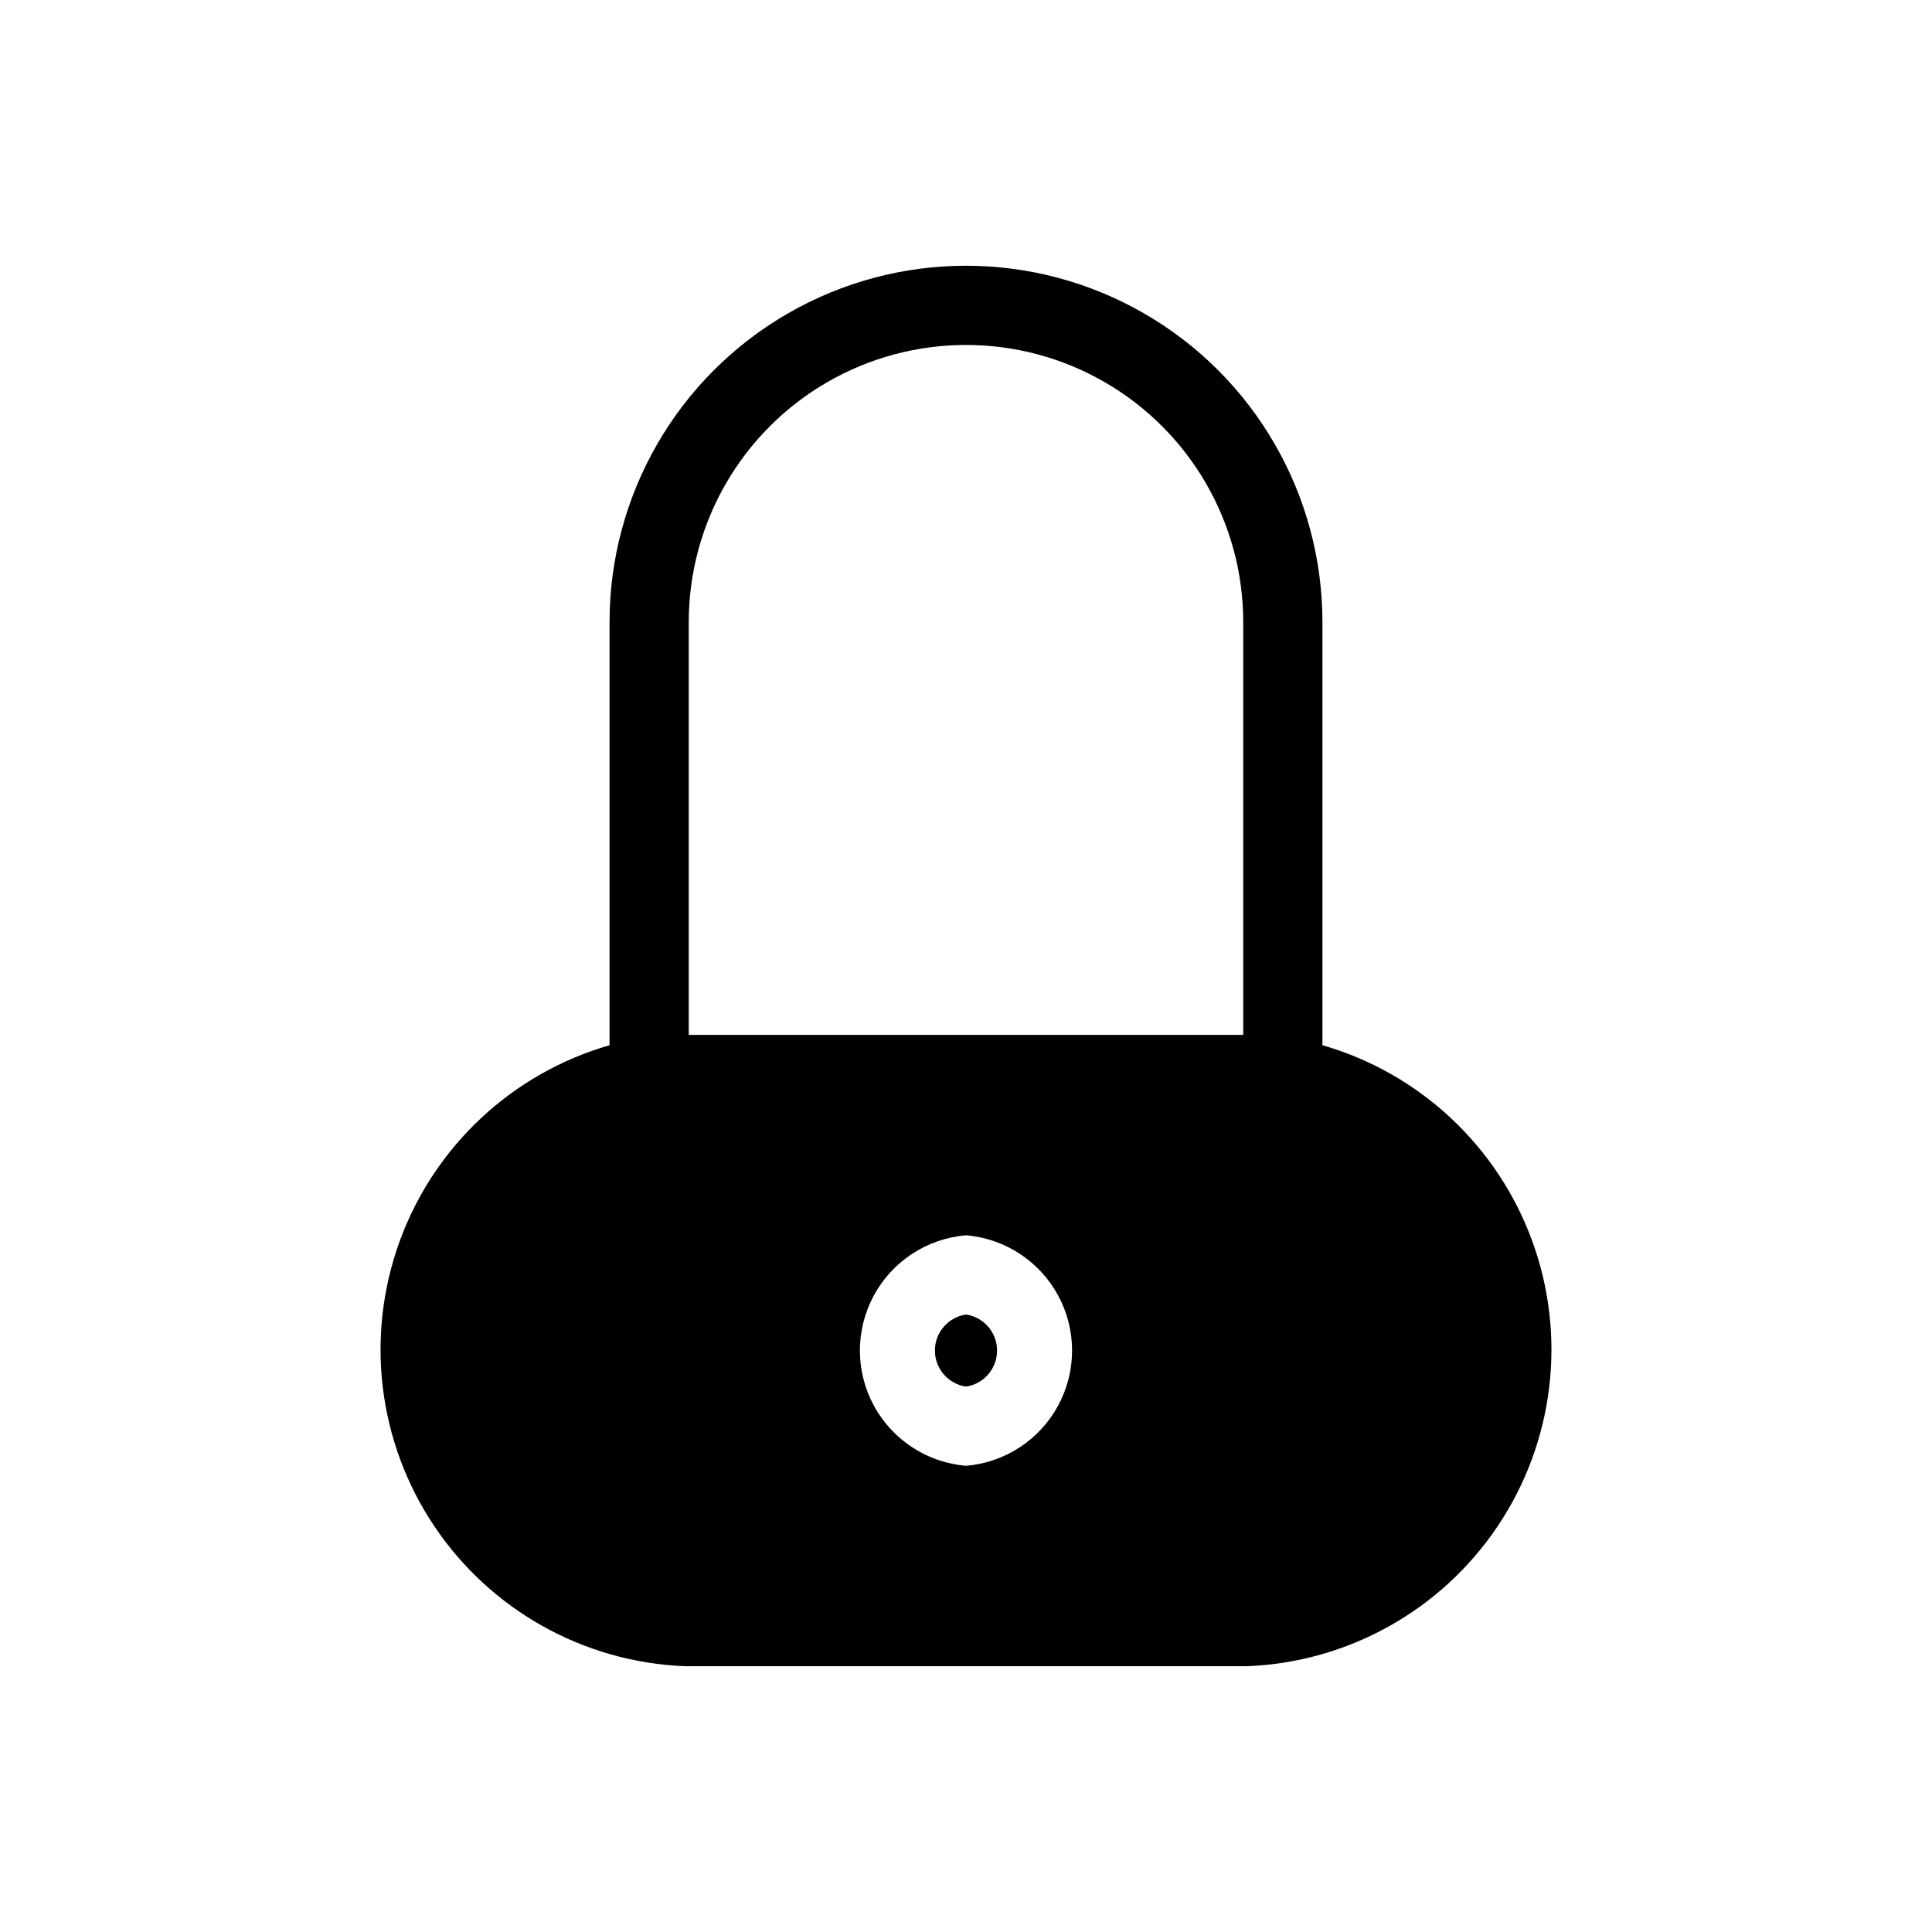 <?xml version="1.0" encoding="UTF-8"?>
<!-- Uploaded to: ICON Repo, www.svgrepo.com, Generator: ICON Repo Mixer Tools -->
<svg fill="#000000" width="800px" height="800px" version="1.1" viewBox="144 144 512 512" xmlns="http://www.w3.org/2000/svg">
 <g>
  <path d="m494.46 420.99v-112.1c0-33.75-18.004-64.938-47.23-81.809-29.227-16.875-65.238-16.875-94.465 0-29.227 16.871-47.23 48.059-47.23 81.809v112.1c-25.762 7.434-46.426 26.723-55.609 51.918-9.184 25.191-5.781 53.254 9.152 75.523 14.934 22.27 39.605 36.066 66.398 37.133h149.04c26.793-1.066 51.465-14.863 66.398-37.133 14.938-22.27 18.336-50.332 9.152-75.523-9.184-25.195-29.844-44.484-55.609-51.918zm-94.461 111.46c-10.312-0.855-19.496-6.856-24.422-15.957-4.926-9.098-4.926-20.07 0-29.172s14.109-15.102 24.422-15.957c10.312 0.855 19.496 6.856 24.418 15.957 4.926 9.102 4.926 20.074 0 29.172-4.922 9.102-14.105 15.102-24.418 15.957zm-73.473-223.56c0-26.25 14.004-50.504 36.734-63.629 22.734-13.125 50.742-13.125 73.473 0 22.734 13.125 36.738 37.379 36.738 63.629v109.37h-146.95z"/>
  <path d="m400 492.36c-4.734 0.703-8.238 4.766-8.238 9.551 0 4.785 3.504 8.848 8.238 9.551 4.731-0.703 8.234-4.766 8.234-9.551 0-4.785-3.504-8.848-8.234-9.551z"/>
 </g>
</svg>